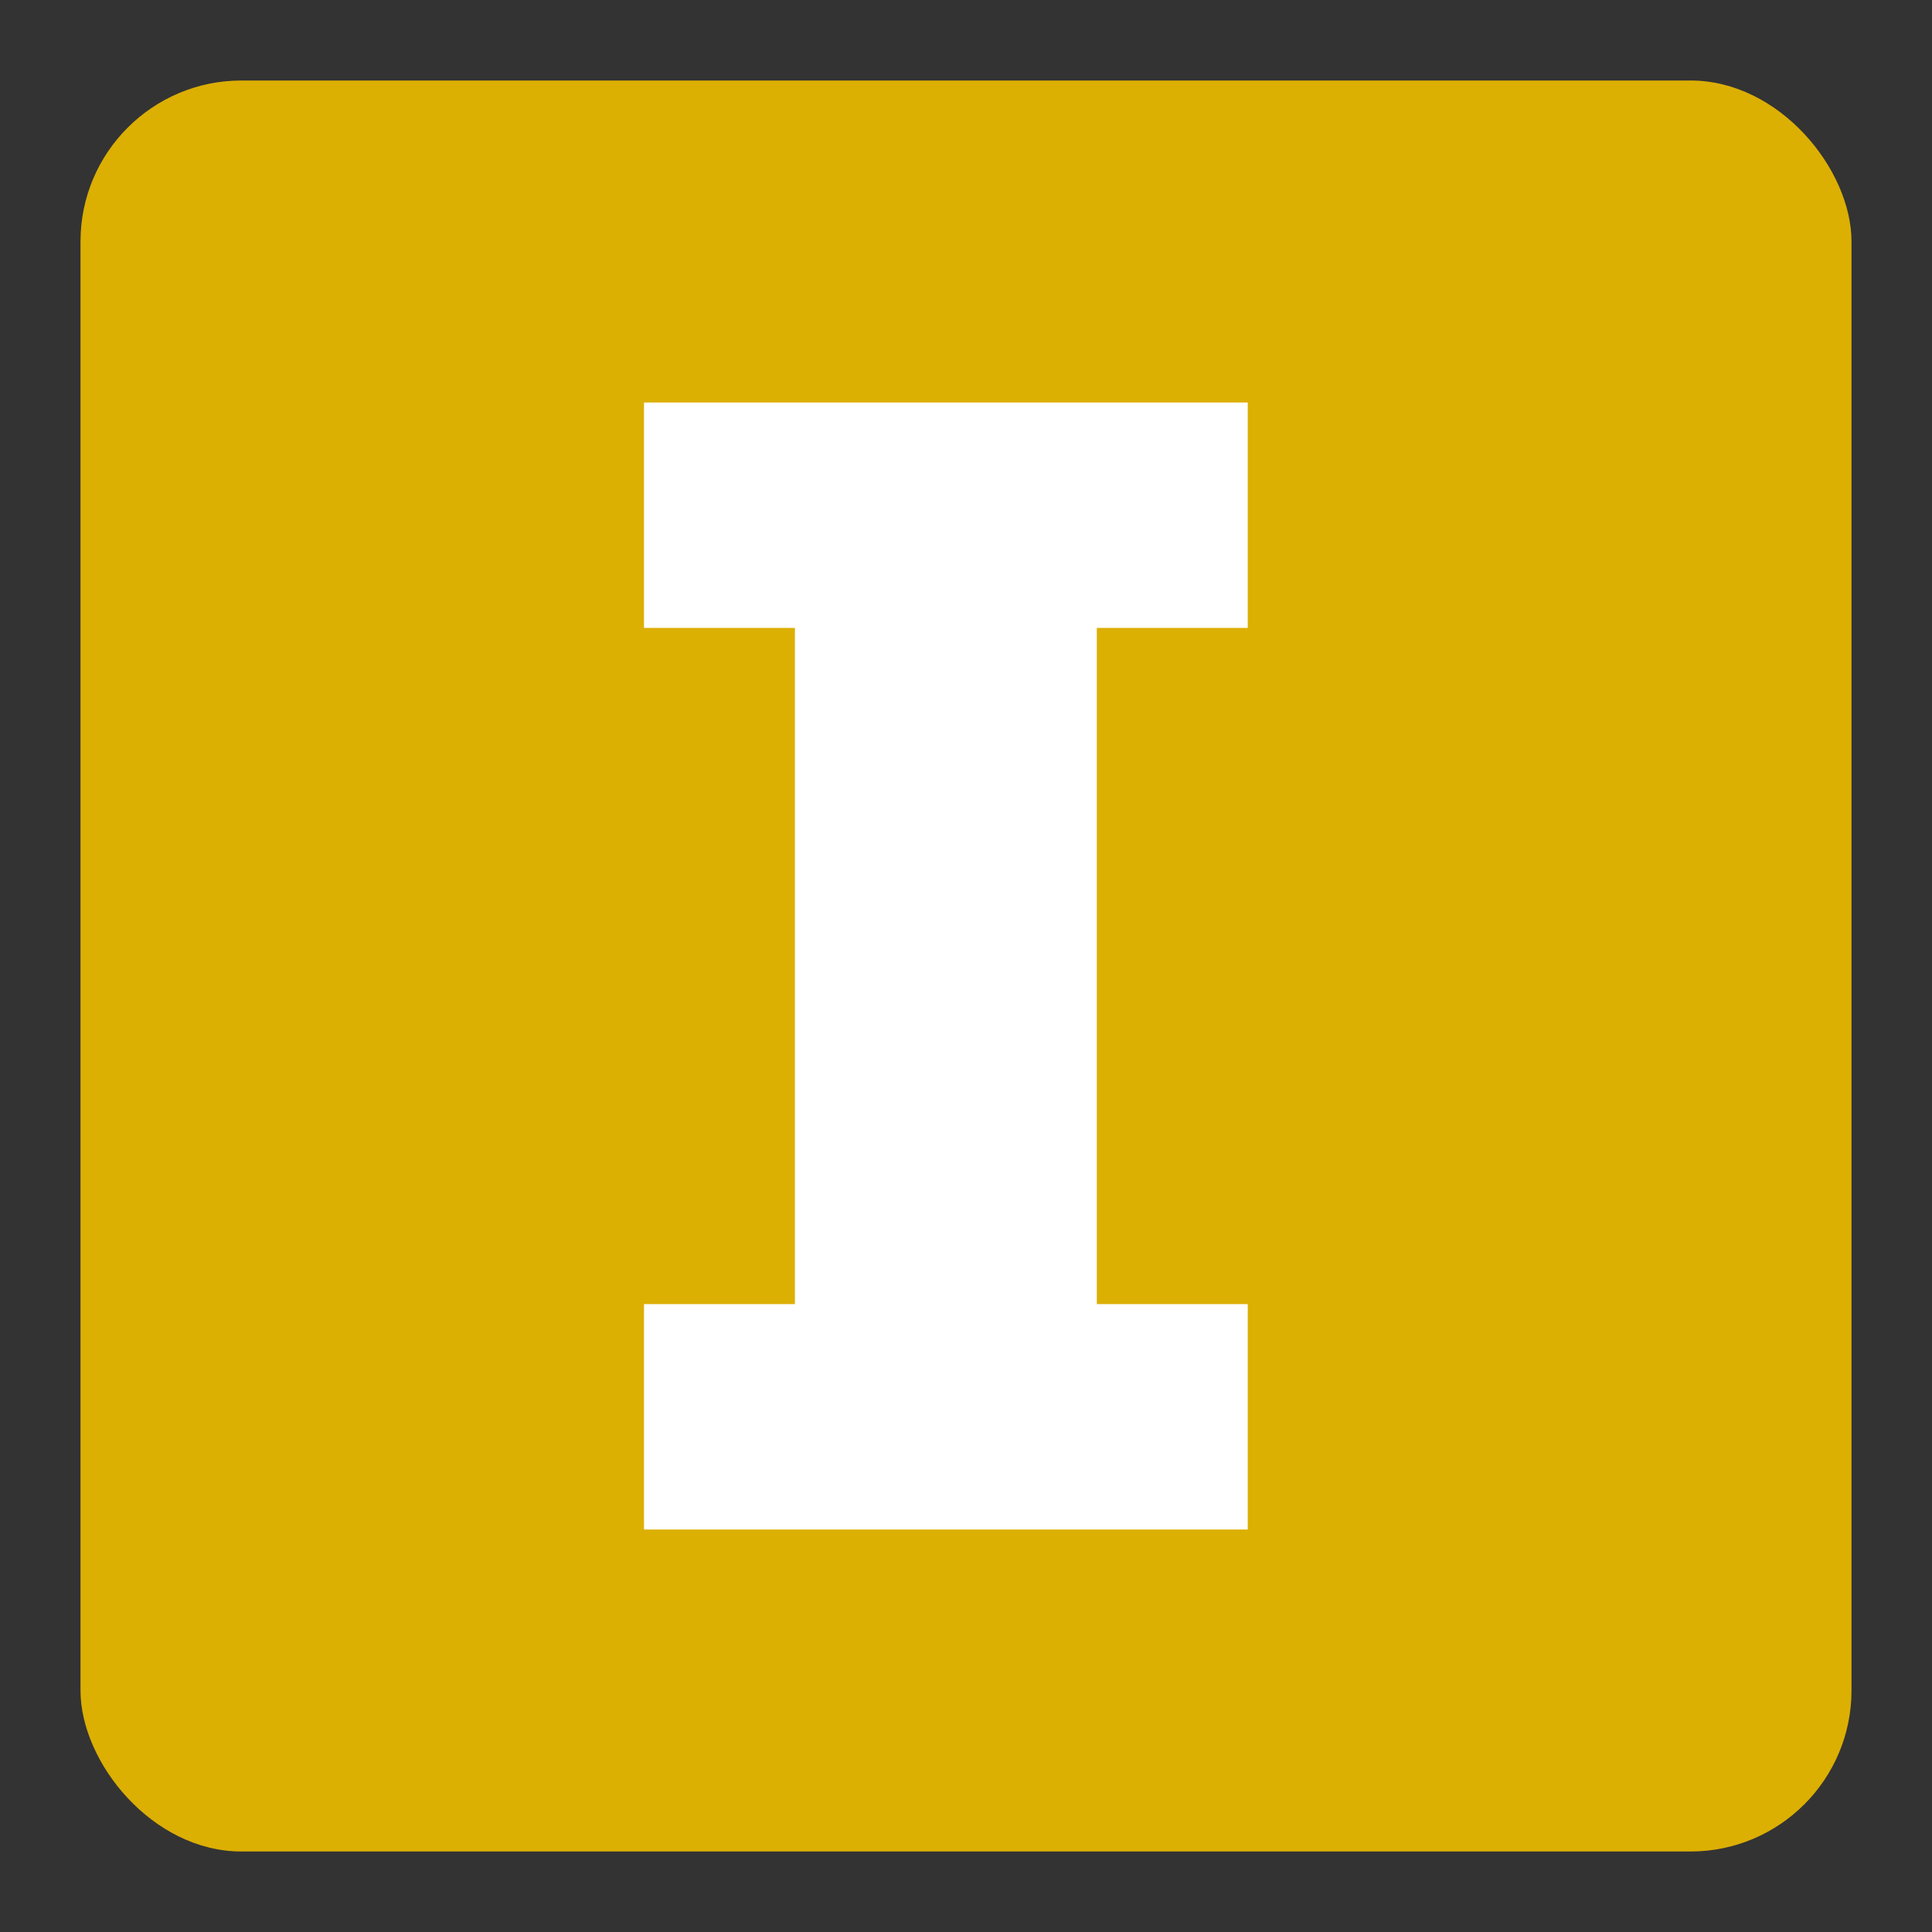 <svg width="48" height="48" viewBox="0 0 48 48" fill="none" xmlns="http://www.w3.org/2000/svg">
<rect x="0" y="0" width="48" height="48" fill="#333333" stroke="none"/>
<rect x="2" y="2" width="44" height="44" rx="4" fill="#DCAF03"/>
<path d="M16 10H31V15.6H27.25V32.4H31V38H16V32.4H19.75V15.6H16V10Z" fill="white"/>
</svg>
